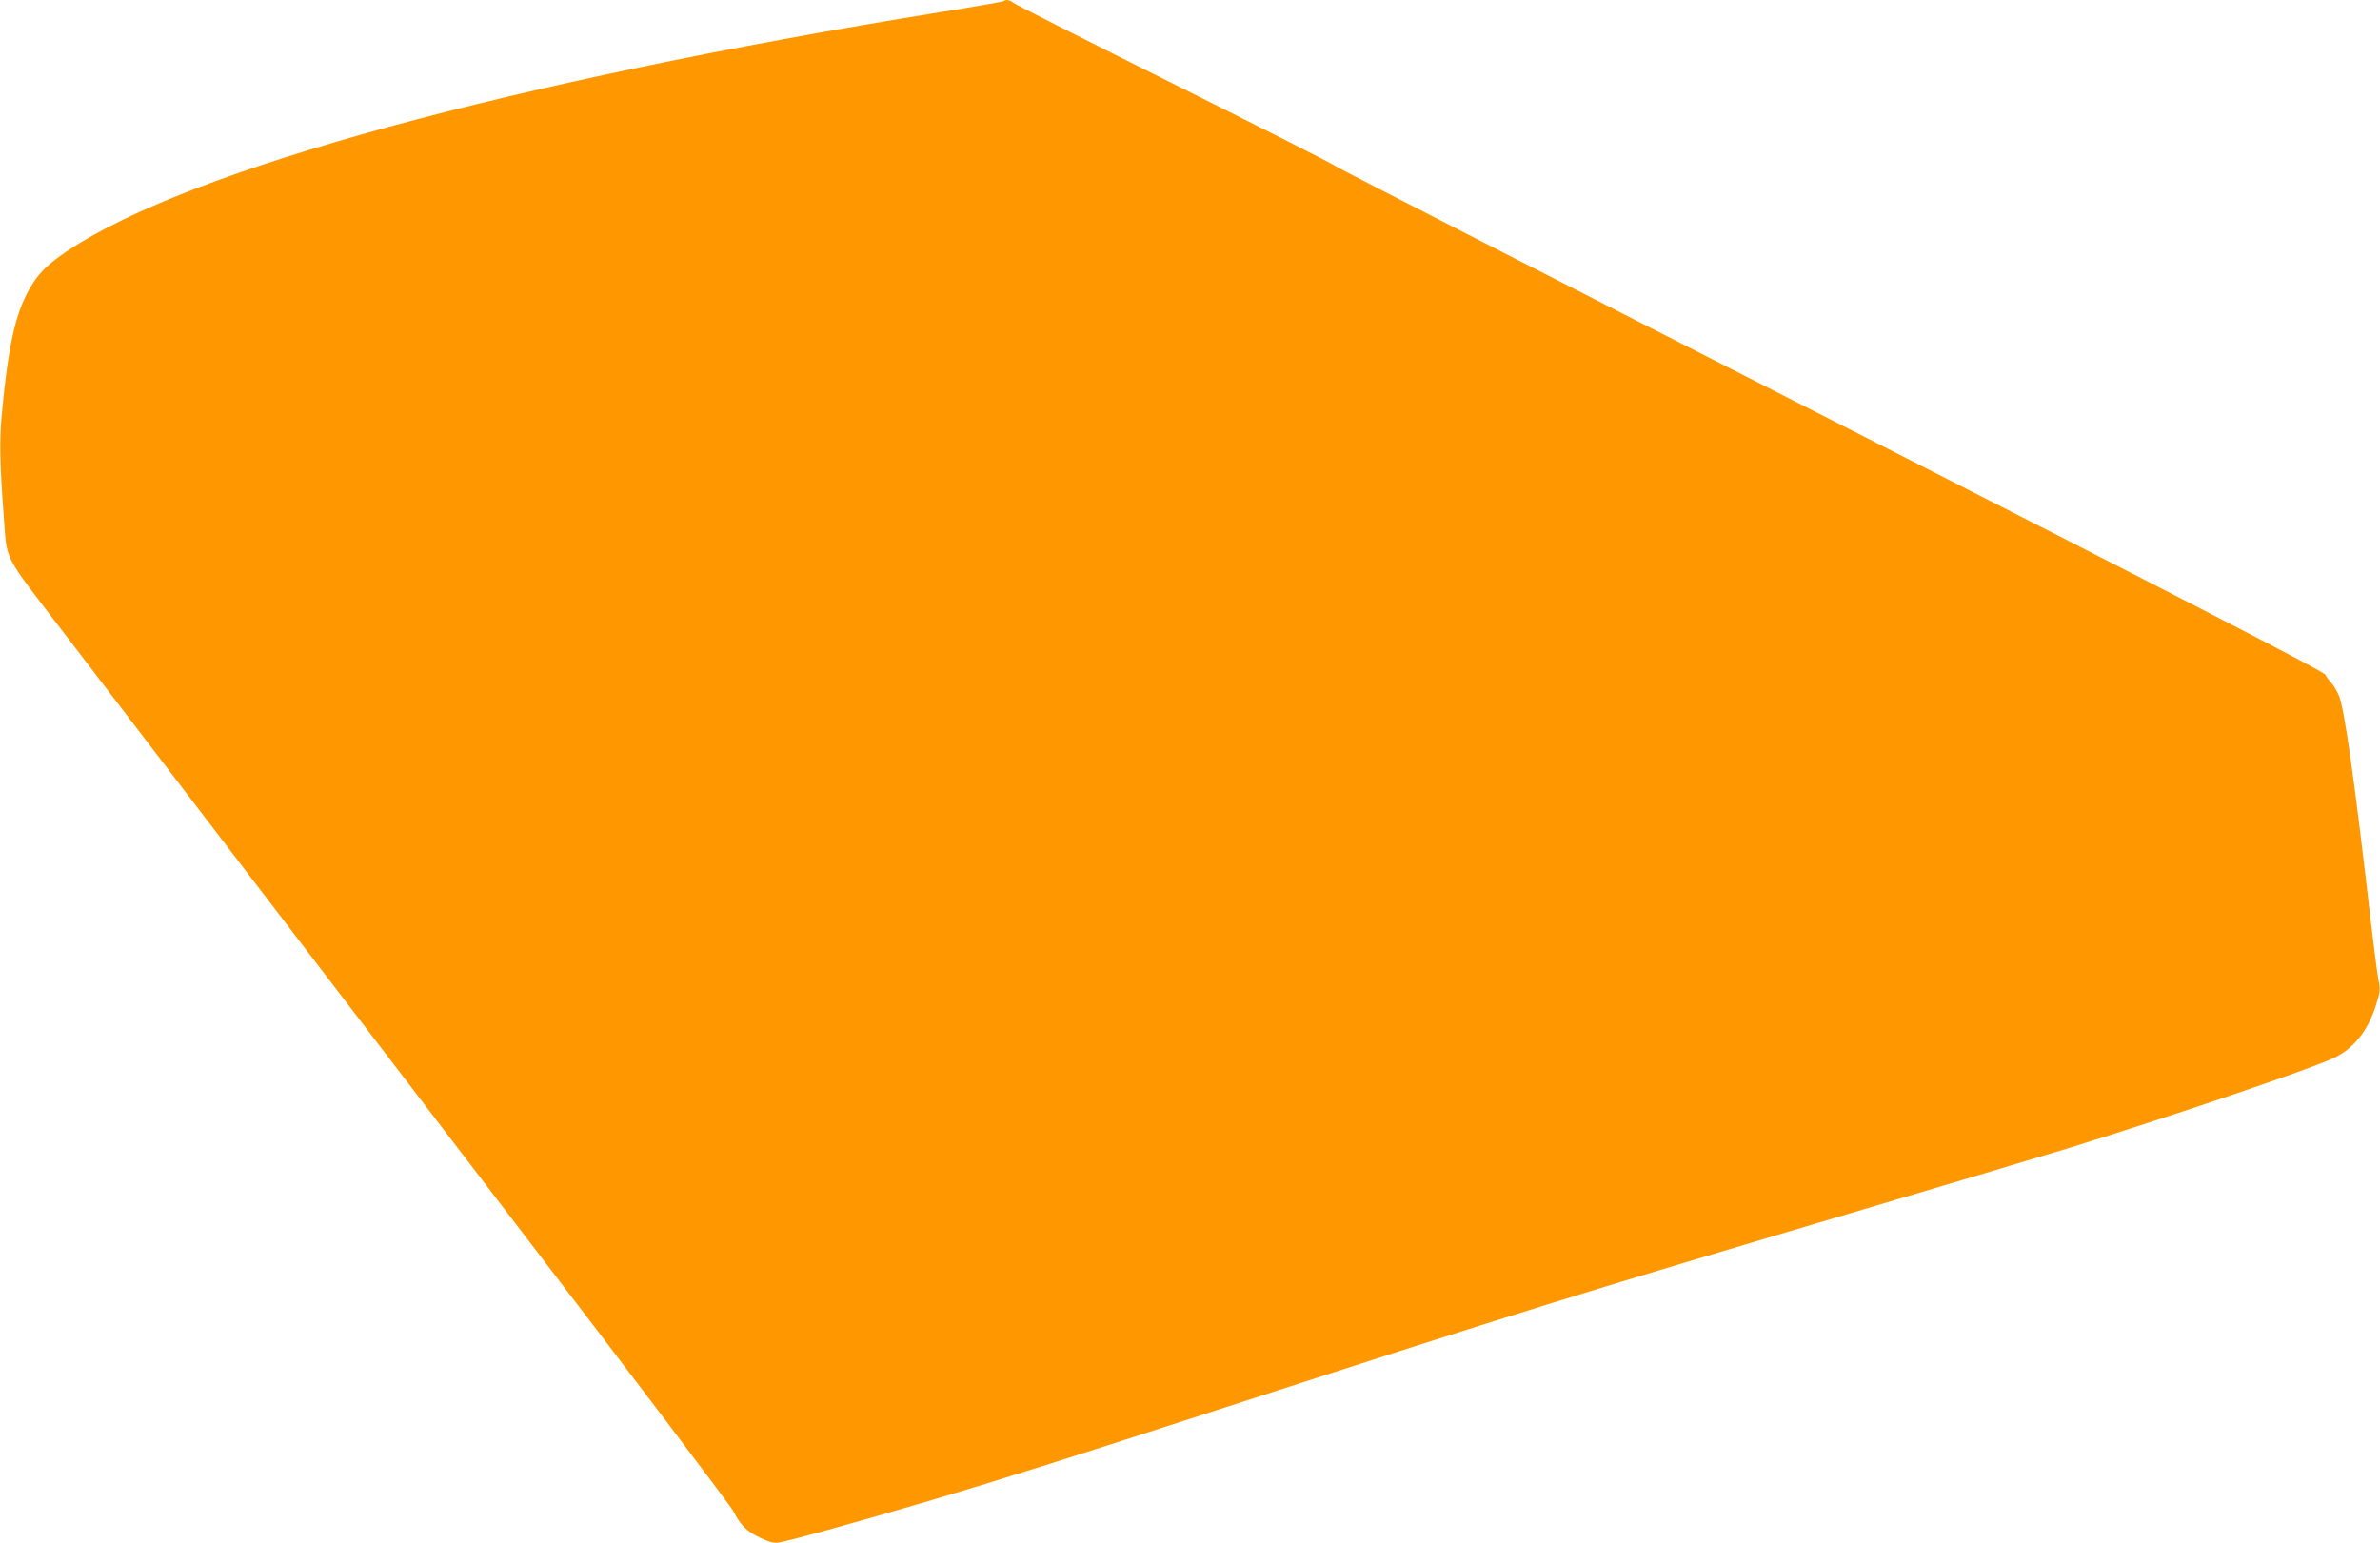 <?xml version="1.0" standalone="no"?>
<!DOCTYPE svg PUBLIC "-//W3C//DTD SVG 20010904//EN"
 "http://www.w3.org/TR/2001/REC-SVG-20010904/DTD/svg10.dtd">
<svg version="1.0" xmlns="http://www.w3.org/2000/svg"
 width="1280pt" height="830pt" viewBox="0 0 1280 830"
 preserveAspectRatio="xMidYMid meet">
<g transform="translate(0,830) scale(0.1,-0.1)"
fill="#ff9800" stroke="none">
<path d="M5398 8294 c-3 -3 -158 -30 -345 -60 -2308 -374 -4028 -843 -4685
-1280 -102 -68 -151 -114 -192 -179 -89 -139 -130 -313 -167 -710 -12 -135
-10 -261 10 -525 21 -271 -14 -201 333 -655 578 -757 1236 -1617 2399 -3138
642 -838 1178 -1546 1192 -1574 39 -76 72 -110 144 -144 48 -23 74 -30 101
-26 48 6 469 123 832 231 371 110 709 217 1570 496 1616 523 1851 596 3368
1046 493 146 1021 304 1172 350 537 166 1292 422 1421 483 106 50 183 145 226
280 24 76 26 88 15 139 -6 31 -25 175 -42 321 -86 749 -142 1144 -171 1210
-11 25 -29 56 -41 68 -11 12 -26 32 -32 44 -8 17 -750 399 -2664 1374 -1460
743 -2657 1356 -2660 1362 -4 6 -391 202 -861 437 -470 234 -862 433 -871 441
-17 15 -42 20 -52 9z"/>
</g>
</svg>

